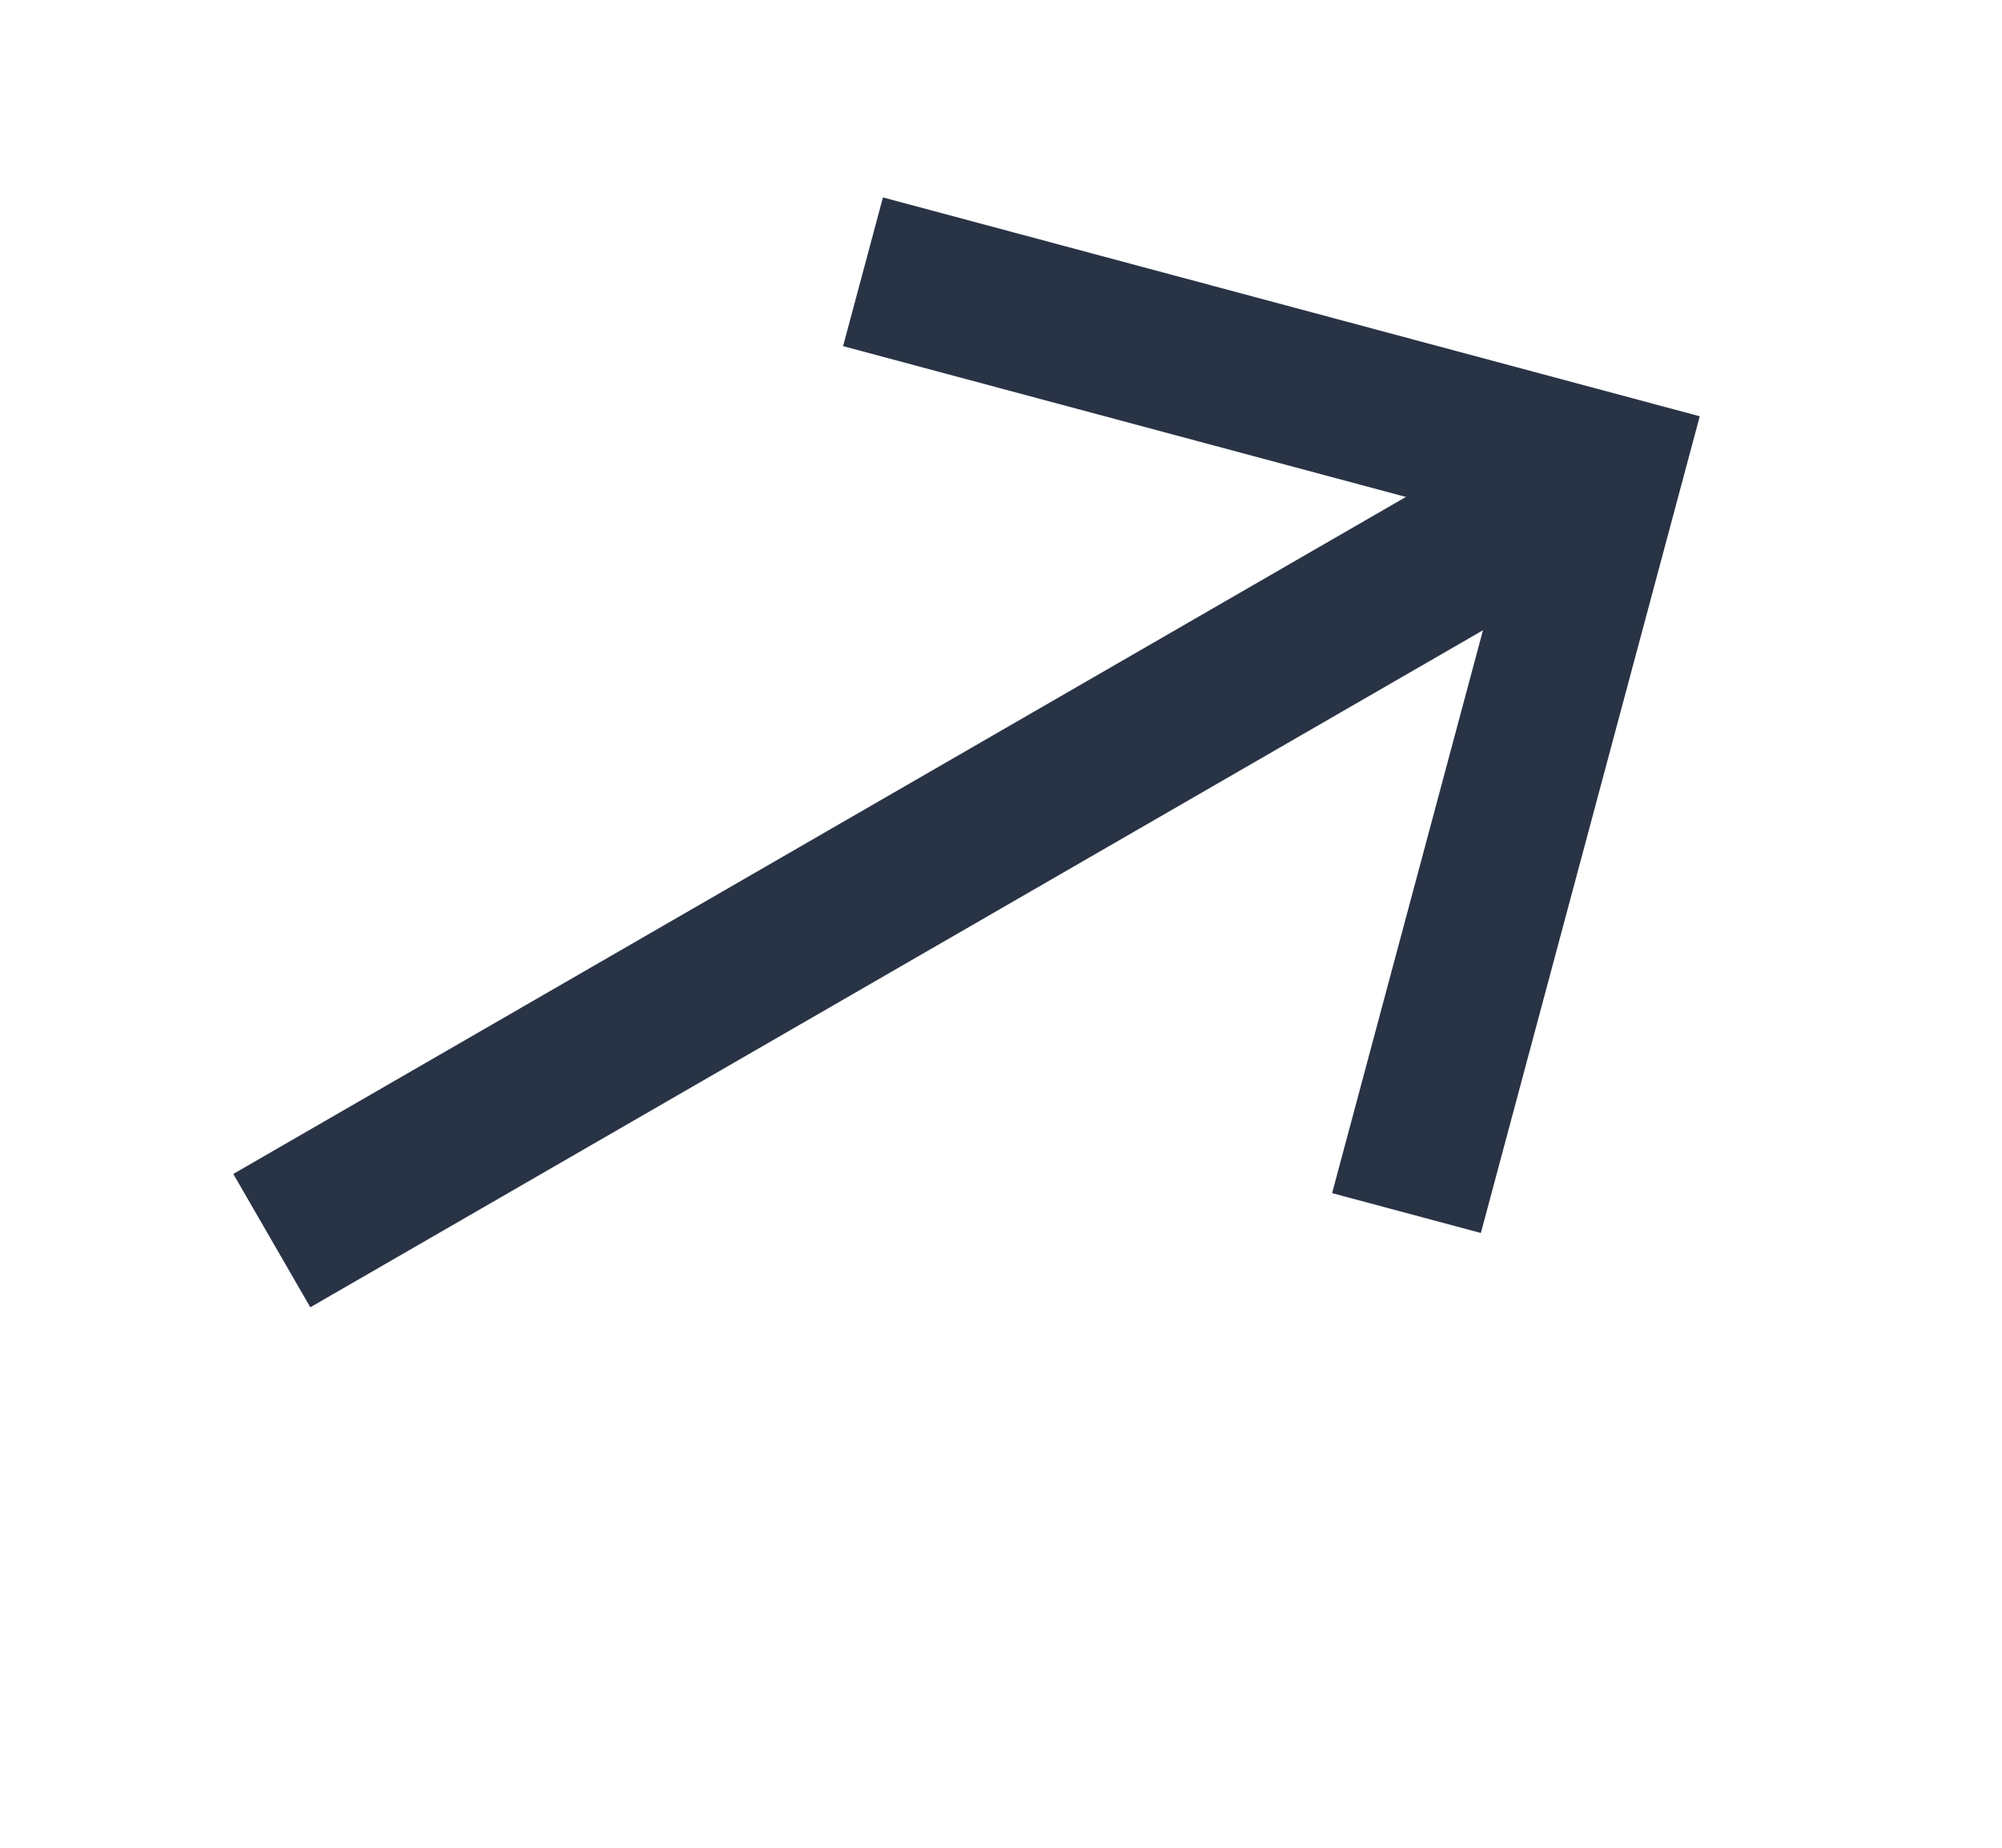 <?xml version="1.0" encoding="UTF-8"?> <svg xmlns="http://www.w3.org/2000/svg" width="13" height="12" viewBox="0 0 13 12" fill="none"><path d="M1.765 8.057L9.915 3.351" stroke="#283345"></path><path d="M5.604 1.765L10.425 3.057L9.133 7.878" stroke="#283345"></path></svg> 
